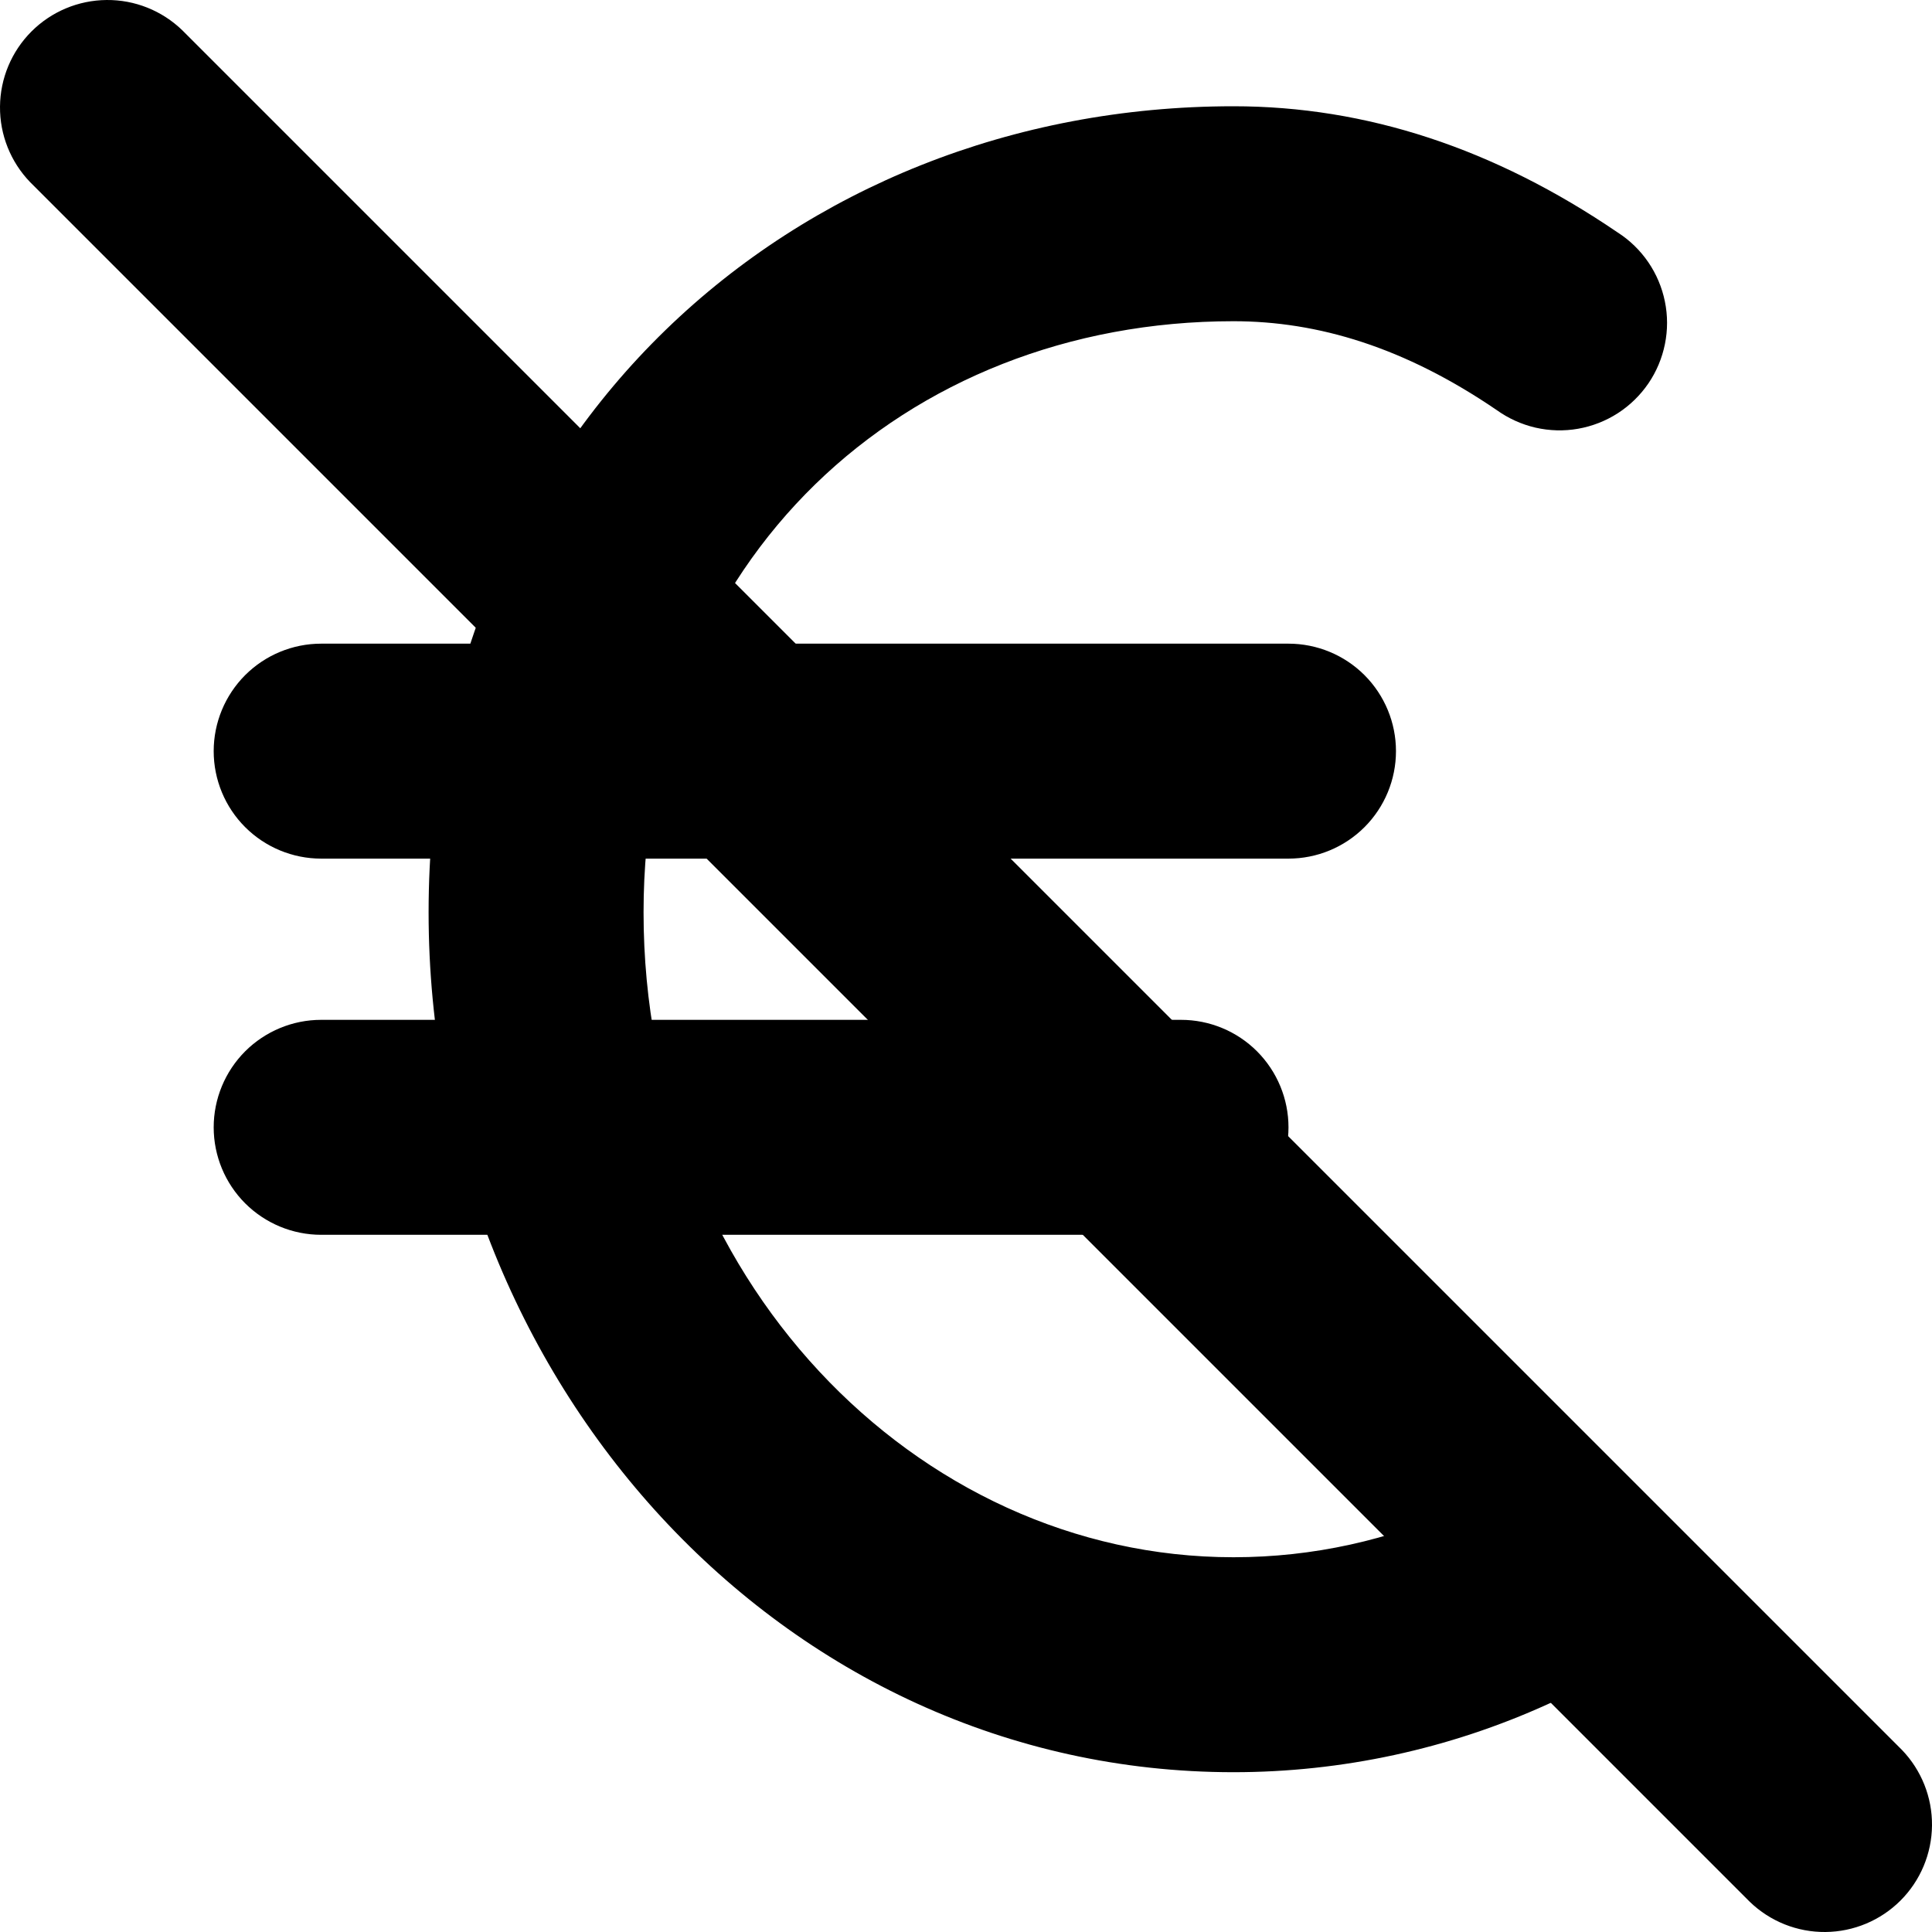 <svg width="38" height="38" viewBox="0 0 38 38" fill="none" xmlns="http://www.w3.org/2000/svg">
<g clip-path="url(#clip0_6466_42565)">
<path fill-rule="evenodd" clip-rule="evenodd" d="M24.261 6.318C17.795 6.318 12.658 10.996 12.658 17.945C12.658 25.105 18 30.629 24.261 30.629C25.832 30.629 27.329 30.288 28.697 29.669C28.95 29.548 29.226 29.478 29.507 29.464C29.788 29.451 30.068 29.493 30.333 29.59C30.597 29.686 30.839 29.834 31.046 30.025C31.252 30.216 31.418 30.447 31.534 30.703C31.651 30.959 31.714 31.236 31.722 31.517C31.73 31.798 31.682 32.078 31.58 32.34C31.479 32.602 31.326 32.842 31.13 33.044C30.935 33.246 30.701 33.408 30.443 33.519C28.502 34.401 26.394 34.857 24.261 34.857C15.37 34.857 8.43 27.13 8.43 17.945C8.43 8.548 15.575 2.09 24.261 2.09C26.876 2.09 29.394 2.921 31.817 4.572C32.055 4.724 32.259 4.923 32.419 5.156C32.578 5.389 32.69 5.652 32.746 5.929C32.803 6.206 32.803 6.491 32.747 6.768C32.691 7.045 32.581 7.308 32.422 7.541C32.262 7.775 32.058 7.974 31.821 8.127C31.583 8.28 31.318 8.384 31.039 8.433C30.761 8.482 30.476 8.474 30.201 8.411C29.925 8.347 29.666 8.229 29.436 8.064C27.625 6.829 25.921 6.318 24.261 6.318Z" fill="black"/>
<path fill-rule="evenodd" clip-rule="evenodd" d="M4.203 14.774C4.203 14.213 4.426 13.676 4.822 13.279C5.219 12.883 5.756 12.66 6.317 12.66H25.343C25.904 12.66 26.442 12.883 26.838 13.279C27.234 13.676 27.457 14.213 27.457 14.774C27.457 15.335 27.234 15.873 26.838 16.269C26.442 16.665 25.904 16.888 25.343 16.888H6.317C5.756 16.888 5.219 16.665 4.822 16.269C4.426 15.873 4.203 15.335 4.203 14.774ZM4.203 22.173C4.203 21.613 4.426 21.075 4.822 20.678C5.219 20.282 5.756 20.059 6.317 20.059H23.229C23.79 20.059 24.328 20.282 24.724 20.678C25.12 21.075 25.343 21.613 25.343 22.173C25.343 22.734 25.12 23.271 24.724 23.668C24.328 24.064 23.79 24.287 23.229 24.287H6.317C5.756 24.287 5.219 24.064 4.822 23.668C4.426 23.271 4.203 22.734 4.203 22.173Z" fill="black"/>
<path d="M0.593 3.583C0.208 3.184 -0.005 2.65 7.99147e-05 2.096C0.005 1.541 0.227 1.011 0.619 0.619C1.011 0.227 1.541 0.005 2.096 7.99147e-05C2.65 -0.005 3.184 0.208 3.583 0.593L37.407 34.417C37.792 34.816 38.005 35.35 38 35.904C37.995 36.459 37.773 36.989 37.381 37.381C36.989 37.773 36.459 37.995 35.904 38C35.35 38.005 34.816 37.792 34.417 37.407L0.593 3.583Z" fill="black"/>
</g>
<defs>
<clipPath id="clip0_6466_42565">
<rect width="38" height="38" fill="white"/>
</clipPath>
</defs>
</svg>
